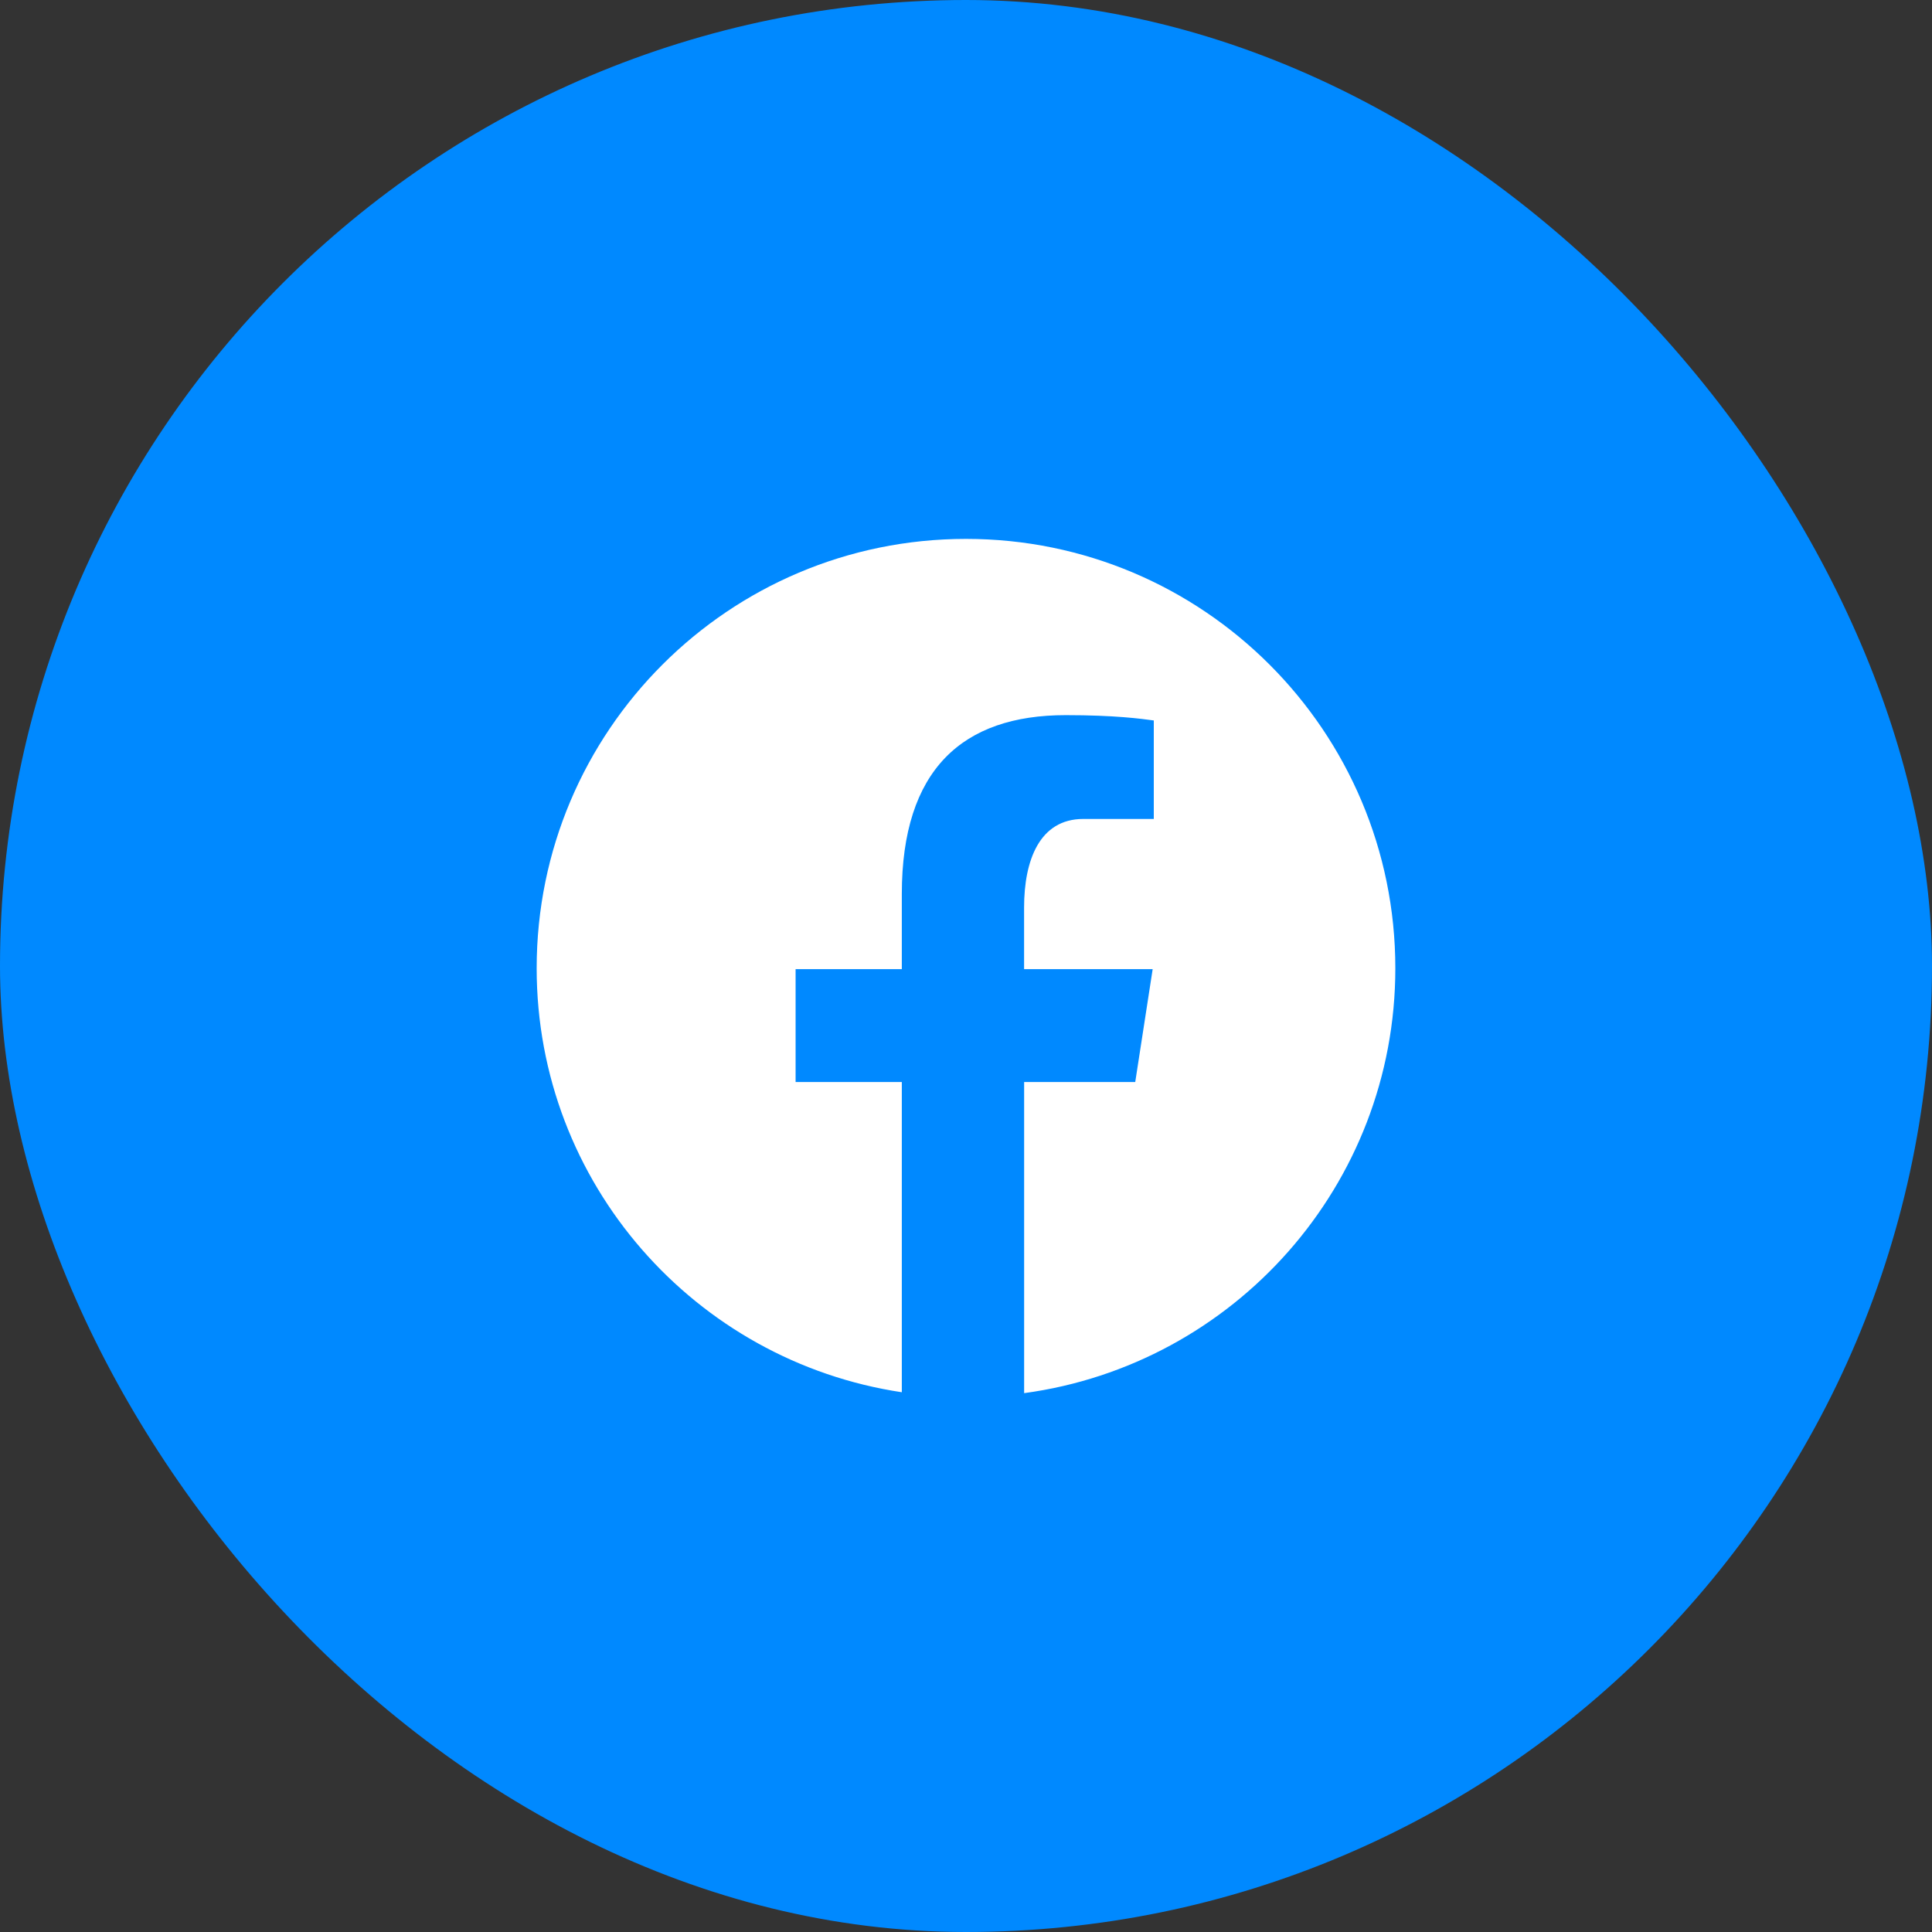 <svg width="45" height="45" viewBox="0 0 45 45" fill="none" xmlns="http://www.w3.org/2000/svg">
<rect x="0" y="0" width="45" height="45" fill="#333333" stroke="none"/>
<rect width="45" height="45" rx="22.5" fill="#0089FF"/>
<path d="M22.5 12.552C16.977 12.552 12.5 17.029 12.5 22.552C12.5 27.565 16.193 31.705 21.005 32.428V25.202H18.531V22.573H21.005V20.824C21.005 17.928 22.416 16.657 24.823 16.657C25.976 16.657 26.585 16.742 26.874 16.781V19.075H25.232C24.21 19.075 23.853 20.044 23.853 21.136V22.573H26.848L26.442 25.202H23.854V32.449C28.735 31.788 32.5 27.614 32.5 22.552C32.5 17.029 28.023 12.552 22.5 12.552Z" fill="white"/>
</svg>
